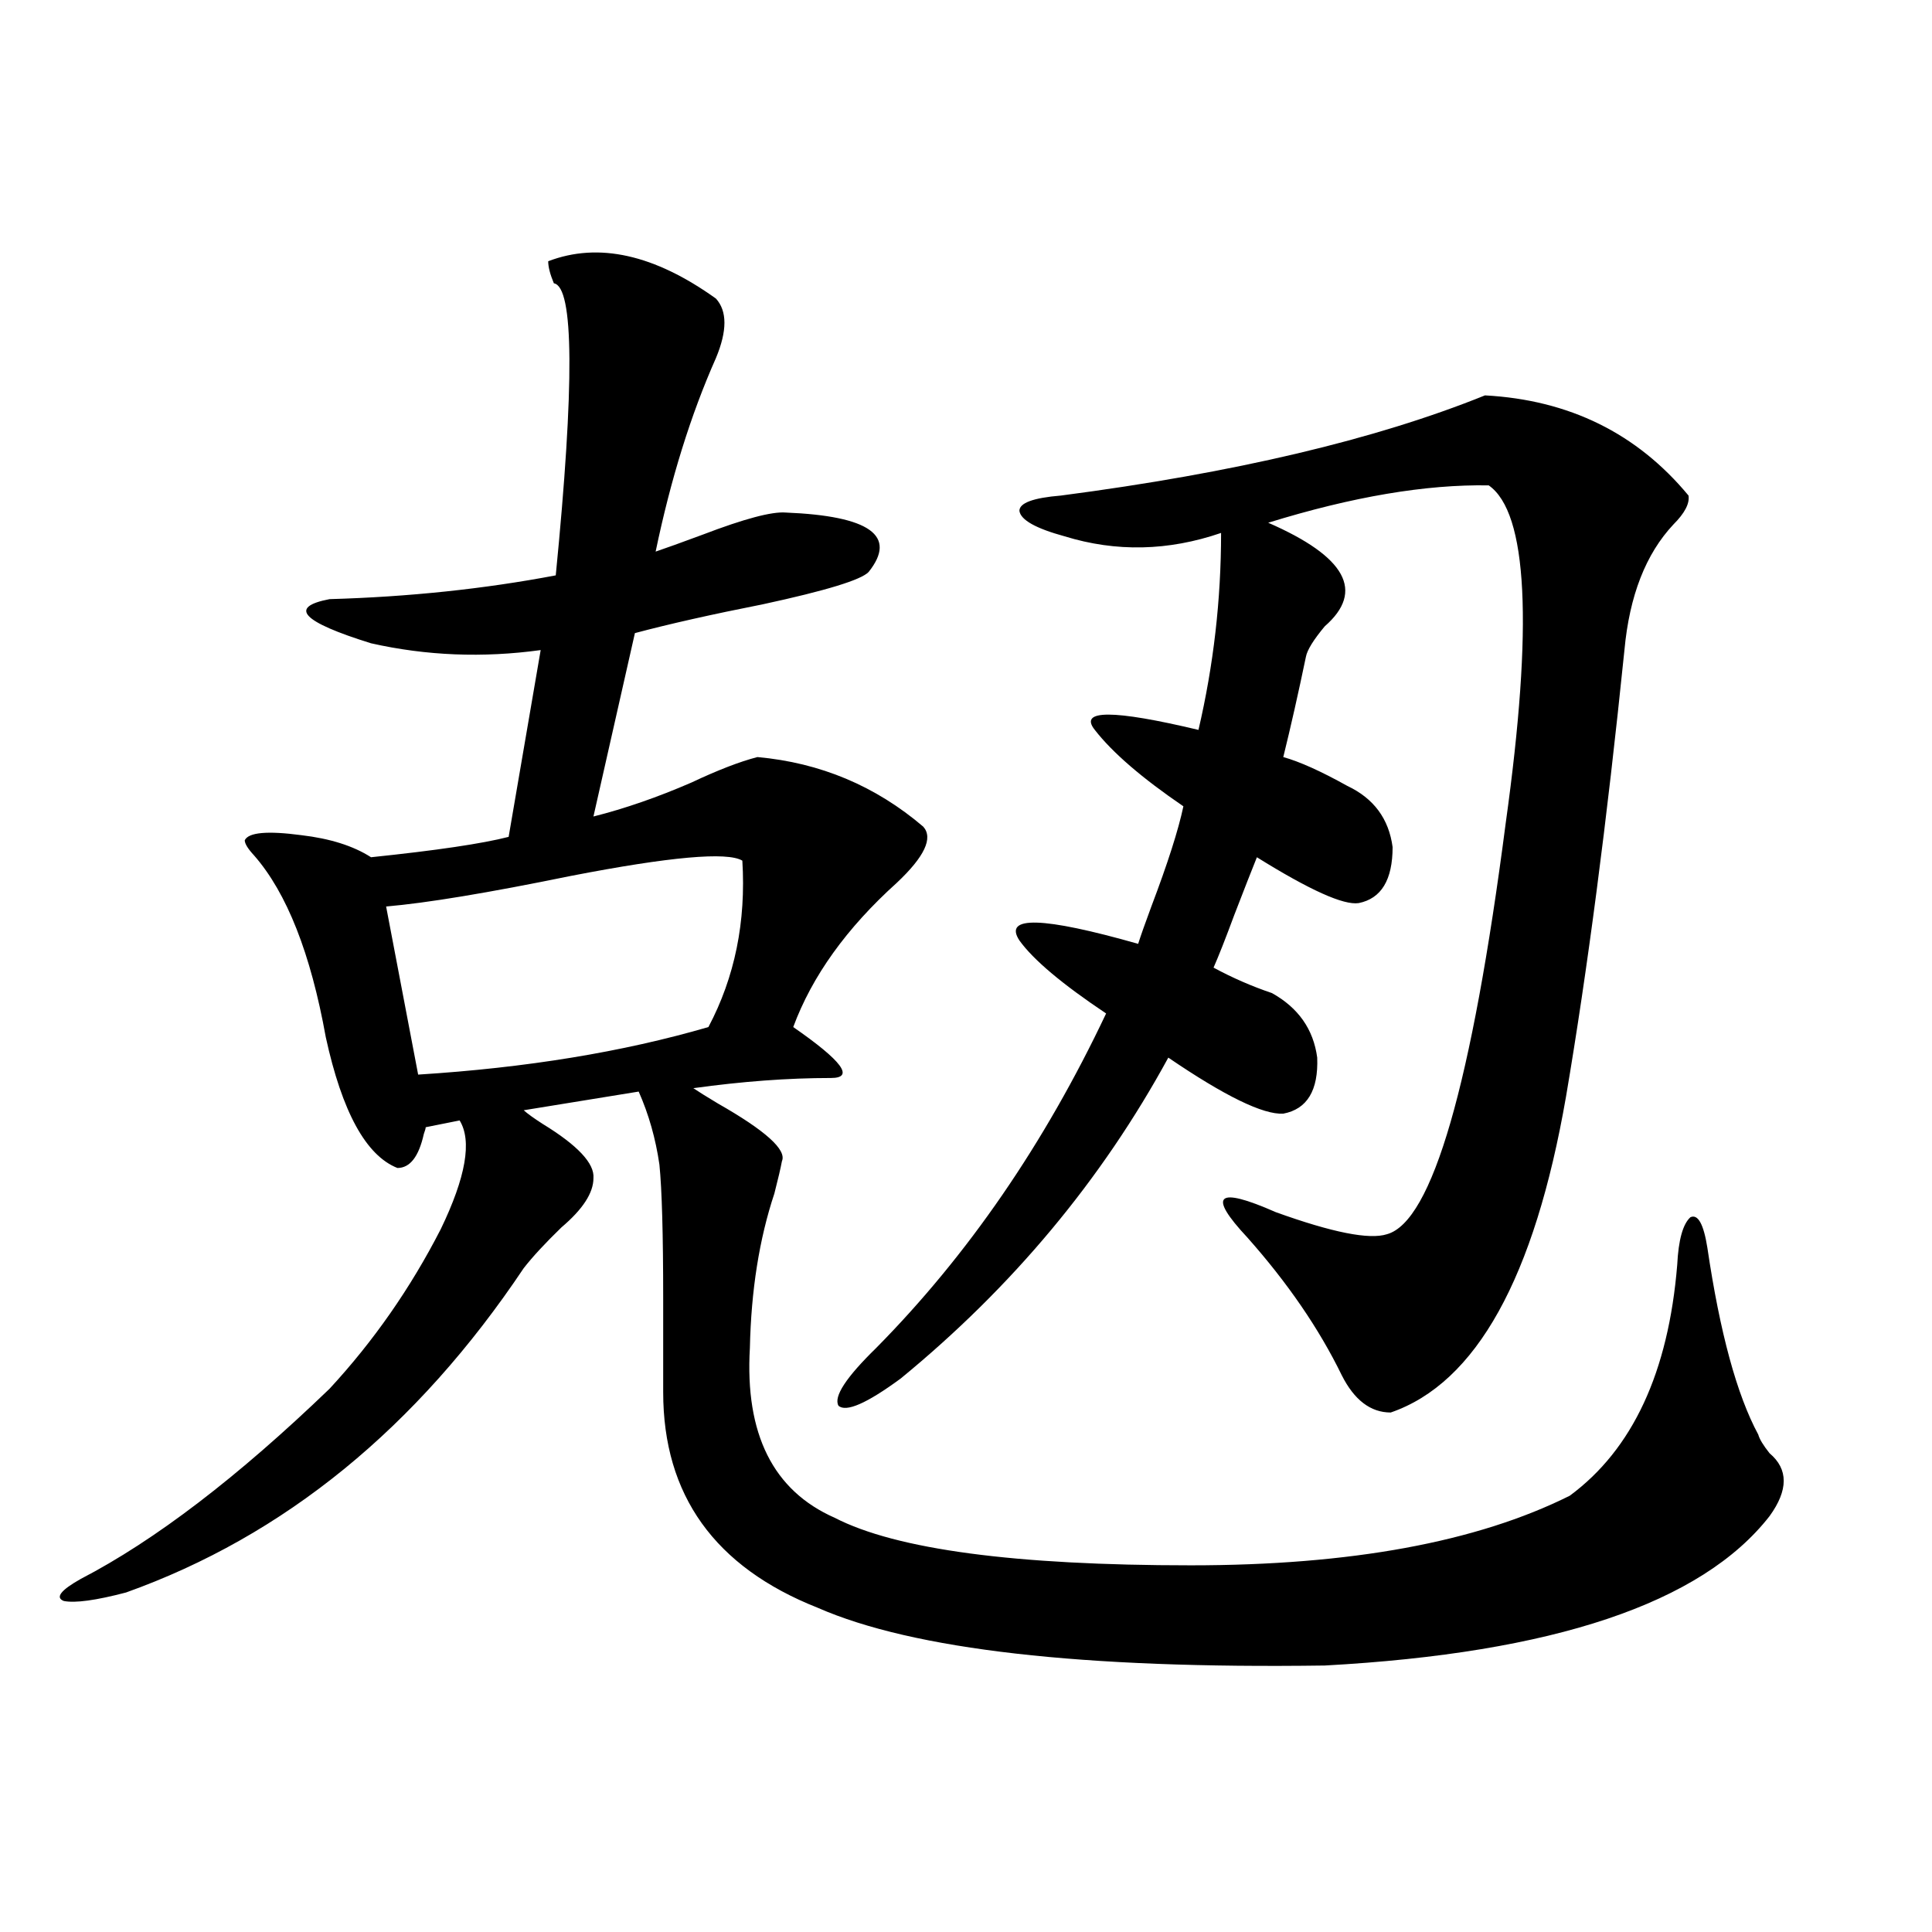 <?xml version="1.0" encoding="utf-8"?>
<!-- Generator: Adobe Illustrator 16.0.0, SVG Export Plug-In . SVG Version: 6.00 Build 0)  -->
<!DOCTYPE svg PUBLIC "-//W3C//DTD SVG 1.1//EN" "http://www.w3.org/Graphics/SVG/1.1/DTD/svg11.dtd">
<svg version="1.1" id="图层_1" xmlns="http://www.w3.org/2000/svg" xmlns:xlink="http://www.w3.org/1999/xlink" x="0px" y="0px"
	 width="1000px" height="1000px" viewBox="0 0 1000 1000" enable-background="new 0 0 1000 1000" xml:space="preserve">
<path d="M283.749,135.215c26.006-9.956,54.953-3.516,86.827,19.336c5.854,6.454,5.854,16.699,0,30.762
	c-13.018,29.306-23.414,62.704-31.219,100.195c5.198-1.758,13.323-4.683,24.39-8.789c21.463-8.198,35.762-12.003,42.926-11.426
	c43.566,1.758,57.88,12.017,42.926,30.762c-3.902,4.106-22.118,9.668-54.633,16.699c-26.676,5.273-48.779,10.259-66.34,14.941
	l-21.463,94.922c16.25-4.093,33.17-9.956,50.73-17.578c13.658-6.44,25.03-10.835,34.146-13.184
	c32.515,2.938,61.127,14.941,85.852,36.035c5.198,5.864,0.641,15.532-13.658,29.004c-26.021,23.442-43.901,48.34-53.657,74.707
	c25.365,17.578,31.859,26.367,19.512,26.367c-22.118,0-45.853,1.758-71.218,5.273c2.592,1.758,6.829,4.395,12.683,7.91
	c24.71,14.063,35.762,24.032,33.17,29.883c-0.655,3.516-1.951,9.091-3.902,16.699c-7.805,23.442-12.042,50.098-12.683,79.98
	c-2.606,44.536,12.027,73.828,43.901,87.891c31.859,16.411,93.321,24.609,184.386,24.609c82.59,0,147.954-12.003,196.093-36.035
	c32.515-24.019,51.051-63.858,55.608-119.531c0.641-12.882,2.927-21.094,6.829-24.609c3.902-1.758,6.829,3.516,8.78,15.82
	c6.494,43.945,15.274,76.177,26.341,96.68c0.641,2.349,2.592,5.575,5.854,9.668c9.756,8.212,9.756,19.048,0,32.52
	c-35.121,45.112-111.872,70.89-230.238,77.344c-125.53,1.758-213.013-8.212-262.433-29.883
	c-53.337-21.094-79.998-58.296-79.998-111.621v-48.34c0-33.398-0.655-56.538-1.951-69.434c-1.951-13.472-5.533-26.065-10.731-37.793
	l-59.511,9.668c1.951,1.758,5.198,4.106,9.756,7.031c18.201,11.138,26.981,20.517,26.341,28.125c0,7.622-5.533,16.122-16.585,25.488
	c-8.46,8.212-14.969,15.243-19.512,21.094c-55.288,82.617-123.899,138.579-205.849,167.871c-15.609,4.093-26.341,5.562-32.194,4.395
	c-4.558-1.758-1.631-5.575,8.78-11.426c38.368-19.913,81.294-52.734,128.777-98.438c22.759-24.609,41.95-52.144,57.56-82.617
	c13.003-26.944,16.25-45.703,9.756-56.25l-17.561,3.516c0,0.591-0.335,1.758-0.976,3.516c-2.606,11.728-7.164,17.578-13.658,17.578
	c-16.265-6.44-28.627-29.004-37.072-67.676c-7.805-43.354-20.167-74.707-37.072-94.043c-3.262-3.516-4.878-6.152-4.878-7.91
	c1.951-4.093,11.707-4.972,29.268-2.637c14.954,1.758,26.981,5.575,36.097,11.426c33.811-3.516,57.56-7.031,71.218-10.547
	l16.585-96.68c-29.923,4.106-59.19,2.938-87.803-3.516c-35.776-11.124-42.926-18.745-21.463-22.852
	c40.975-1.167,79.998-5.273,117.07-12.305c9.756-99.015,9.421-149.414-0.976-151.172
	C284.725,141.958,283.749,138.153,283.749,135.215z M384.234,445.469c-7.805-4.683-37.407-2.046-88.778,7.91
	c-42.926,8.789-74.8,14.063-95.607,15.82l16.585,87.012c55.929-3.516,106.004-11.714,150.24-24.609
	C380.332,505.825,386.186,477.109,384.234,445.469z M566.669,377.793c-8.46-10.547,9.421-10.547,53.657,0
	c7.805-33.398,11.707-67.374,11.707-101.953c-27.316,9.38-54.313,9.97-80.974,1.758c-14.969-4.093-22.773-8.487-23.414-13.184
	c0-4.093,7.149-6.729,21.463-7.91c89.754-11.714,162.923-29.004,219.507-51.855c43.566,2.349,78.688,19.638,105.363,51.855
	c0.641,4.106-1.951,9.091-7.805,14.941c-14.313,15.243-22.773,36.914-25.365,65.039c-9.115,89.071-19.191,166.113-30.243,231.152
	c-16.265,93.755-46.508,148.247-90.729,163.477c-10.411,0-18.871-6.44-25.365-19.336c-11.707-24.019-27.972-47.749-48.779-71.191
	c-20.822-22.261-15.944-26.655,14.634-13.184c29.268,10.547,48.444,14.364,57.56,11.426c23.414-6.44,43.901-77.344,61.462-212.695
	c14.299-102.53,11.372-160.84-8.78-174.902c-32.529-0.577-70.577,5.864-114.144,19.336c40.319,17.578,50.075,35.458,29.268,53.613
	c-5.854,7.031-9.115,12.305-9.756,15.82c-3.902,18.759-7.805,36.035-11.707,51.855c8.445,2.349,19.512,7.333,33.17,14.941
	c13.658,6.454,21.463,17.001,23.414,31.641c0,17.001-5.854,26.669-17.561,29.004c-7.805,1.181-25.365-6.729-52.682-23.73
	c-2.606,6.454-6.509,16.411-11.707,29.883c-4.558,12.305-8.14,21.396-10.731,27.246c9.756,5.273,19.832,9.668,30.243,13.184
	c13.658,7.622,21.463,18.759,23.414,33.398c0.641,17.001-5.213,26.669-17.561,29.004c-10.411,0.591-30.243-9.077-59.511-29.004
	c-34.48,63.281-80.653,118.652-138.533,166.113c-17.561,12.896-28.292,17.578-32.194,14.063c-2.606-4.683,3.902-14.64,19.512-29.883
	c47.469-48.038,87.147-105.757,119.021-173.145c-22.773-15.229-37.728-27.823-44.877-37.793
	c-8.46-12.882,12.027-12.305,61.462,1.758c1.296-4.093,3.567-10.547,6.829-19.336c8.445-22.261,13.979-39.551,16.585-51.855
	C591.059,402.704,575.77,389.521,566.669,377.793z"/>
</svg>
